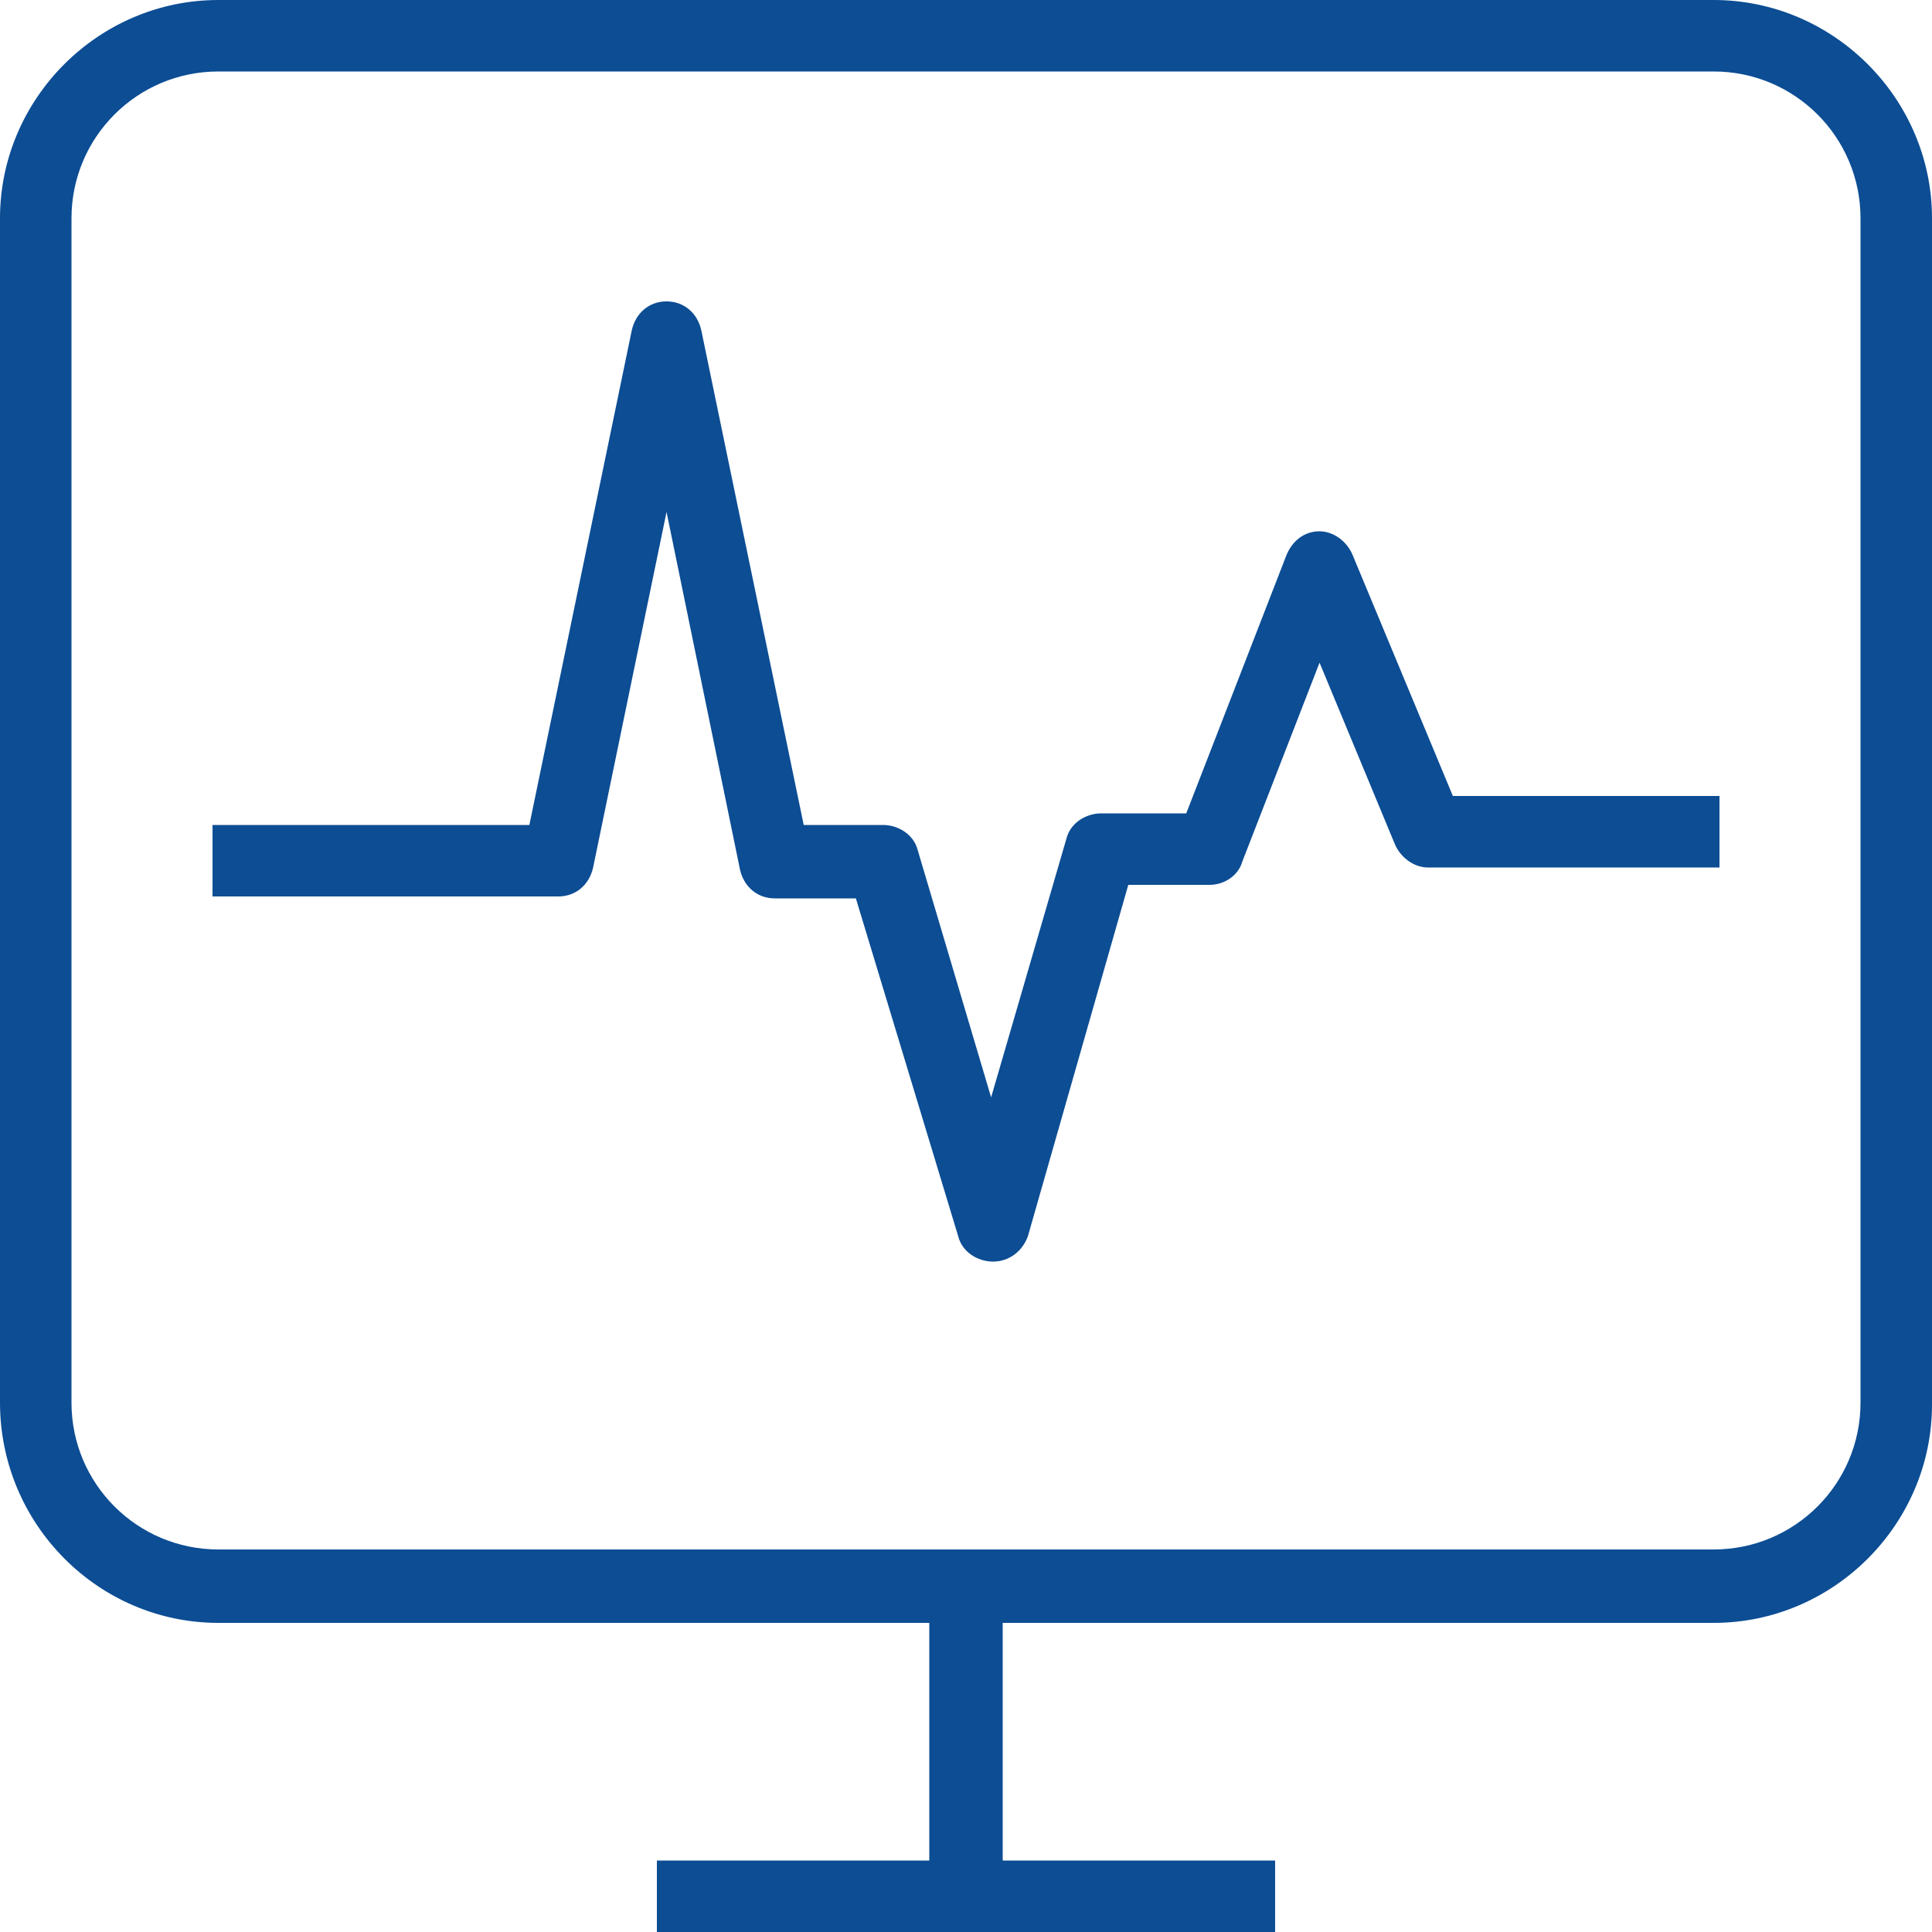 <svg xmlns="http://www.w3.org/2000/svg" width="100" height="100" viewBox="0 0 100 100" fill="none"><g clip-path="url(#clip0_1016_211)"><path d="M88.7 0H11.3C5.1 0 0 5.1 0 11.3V72.6C0 78.9 5.1 84 11.3 84H48.1V96.3H34V100H66V96.3H51.9V84H88.7C94.9 84 100 78.9 100 72.7V11.3C100 5.1 94.9 0 88.7 0ZM96.3 72.6C96.3 76.8 92.9 80.2 88.7 80.2H11.3C7.1 80.2 3.7 76.8 3.7 72.6V11.3C3.7 7.1 7.1 3.7 11.3 3.7H88.7C92.9 3.7 96.3 7.1 96.3 11.3V72.6Z" fill="#0C4D94"></path><path d="M70 28.7C69.7 28 69 27.5 68.3 27.5C67.5 27.5 66.9 28 66.6 28.7L61.4 42.1H57C56.2 42.1 55.4 42.6 55.2 43.4L51.3 56.8L47.5 44C47.3 43.2 46.5 42.7 45.7 42.7H41.6L36.3 17.1C36.1 16.2 35.4 15.6 34.5 15.6C33.6 15.6 32.9 16.2 32.7 17.1L27.4 42.7H11V46.4H28.9C29.8 46.4 30.5 45.8 30.7 44.9L34.5 26.5L38.3 45C38.5 45.9 39.2 46.5 40.1 46.5H44.3L49.6 64C49.8 64.8 50.6 65.3 51.4 65.3C52.2 65.3 52.9 64.8 53.2 64L58.4 45.8H62.6C63.4 45.8 64.1 45.3 64.3 44.6L68.3 34.3L72.2 43.7C72.5 44.4 73.2 44.9 73.9 44.9H89V41.2H75.2L70 28.7Z" fill="#0C4D94"></path></g><defs><clipPath id="clip0_1016_211"><rect width="100" height="100" fill="white"></rect></clipPath></defs></svg>